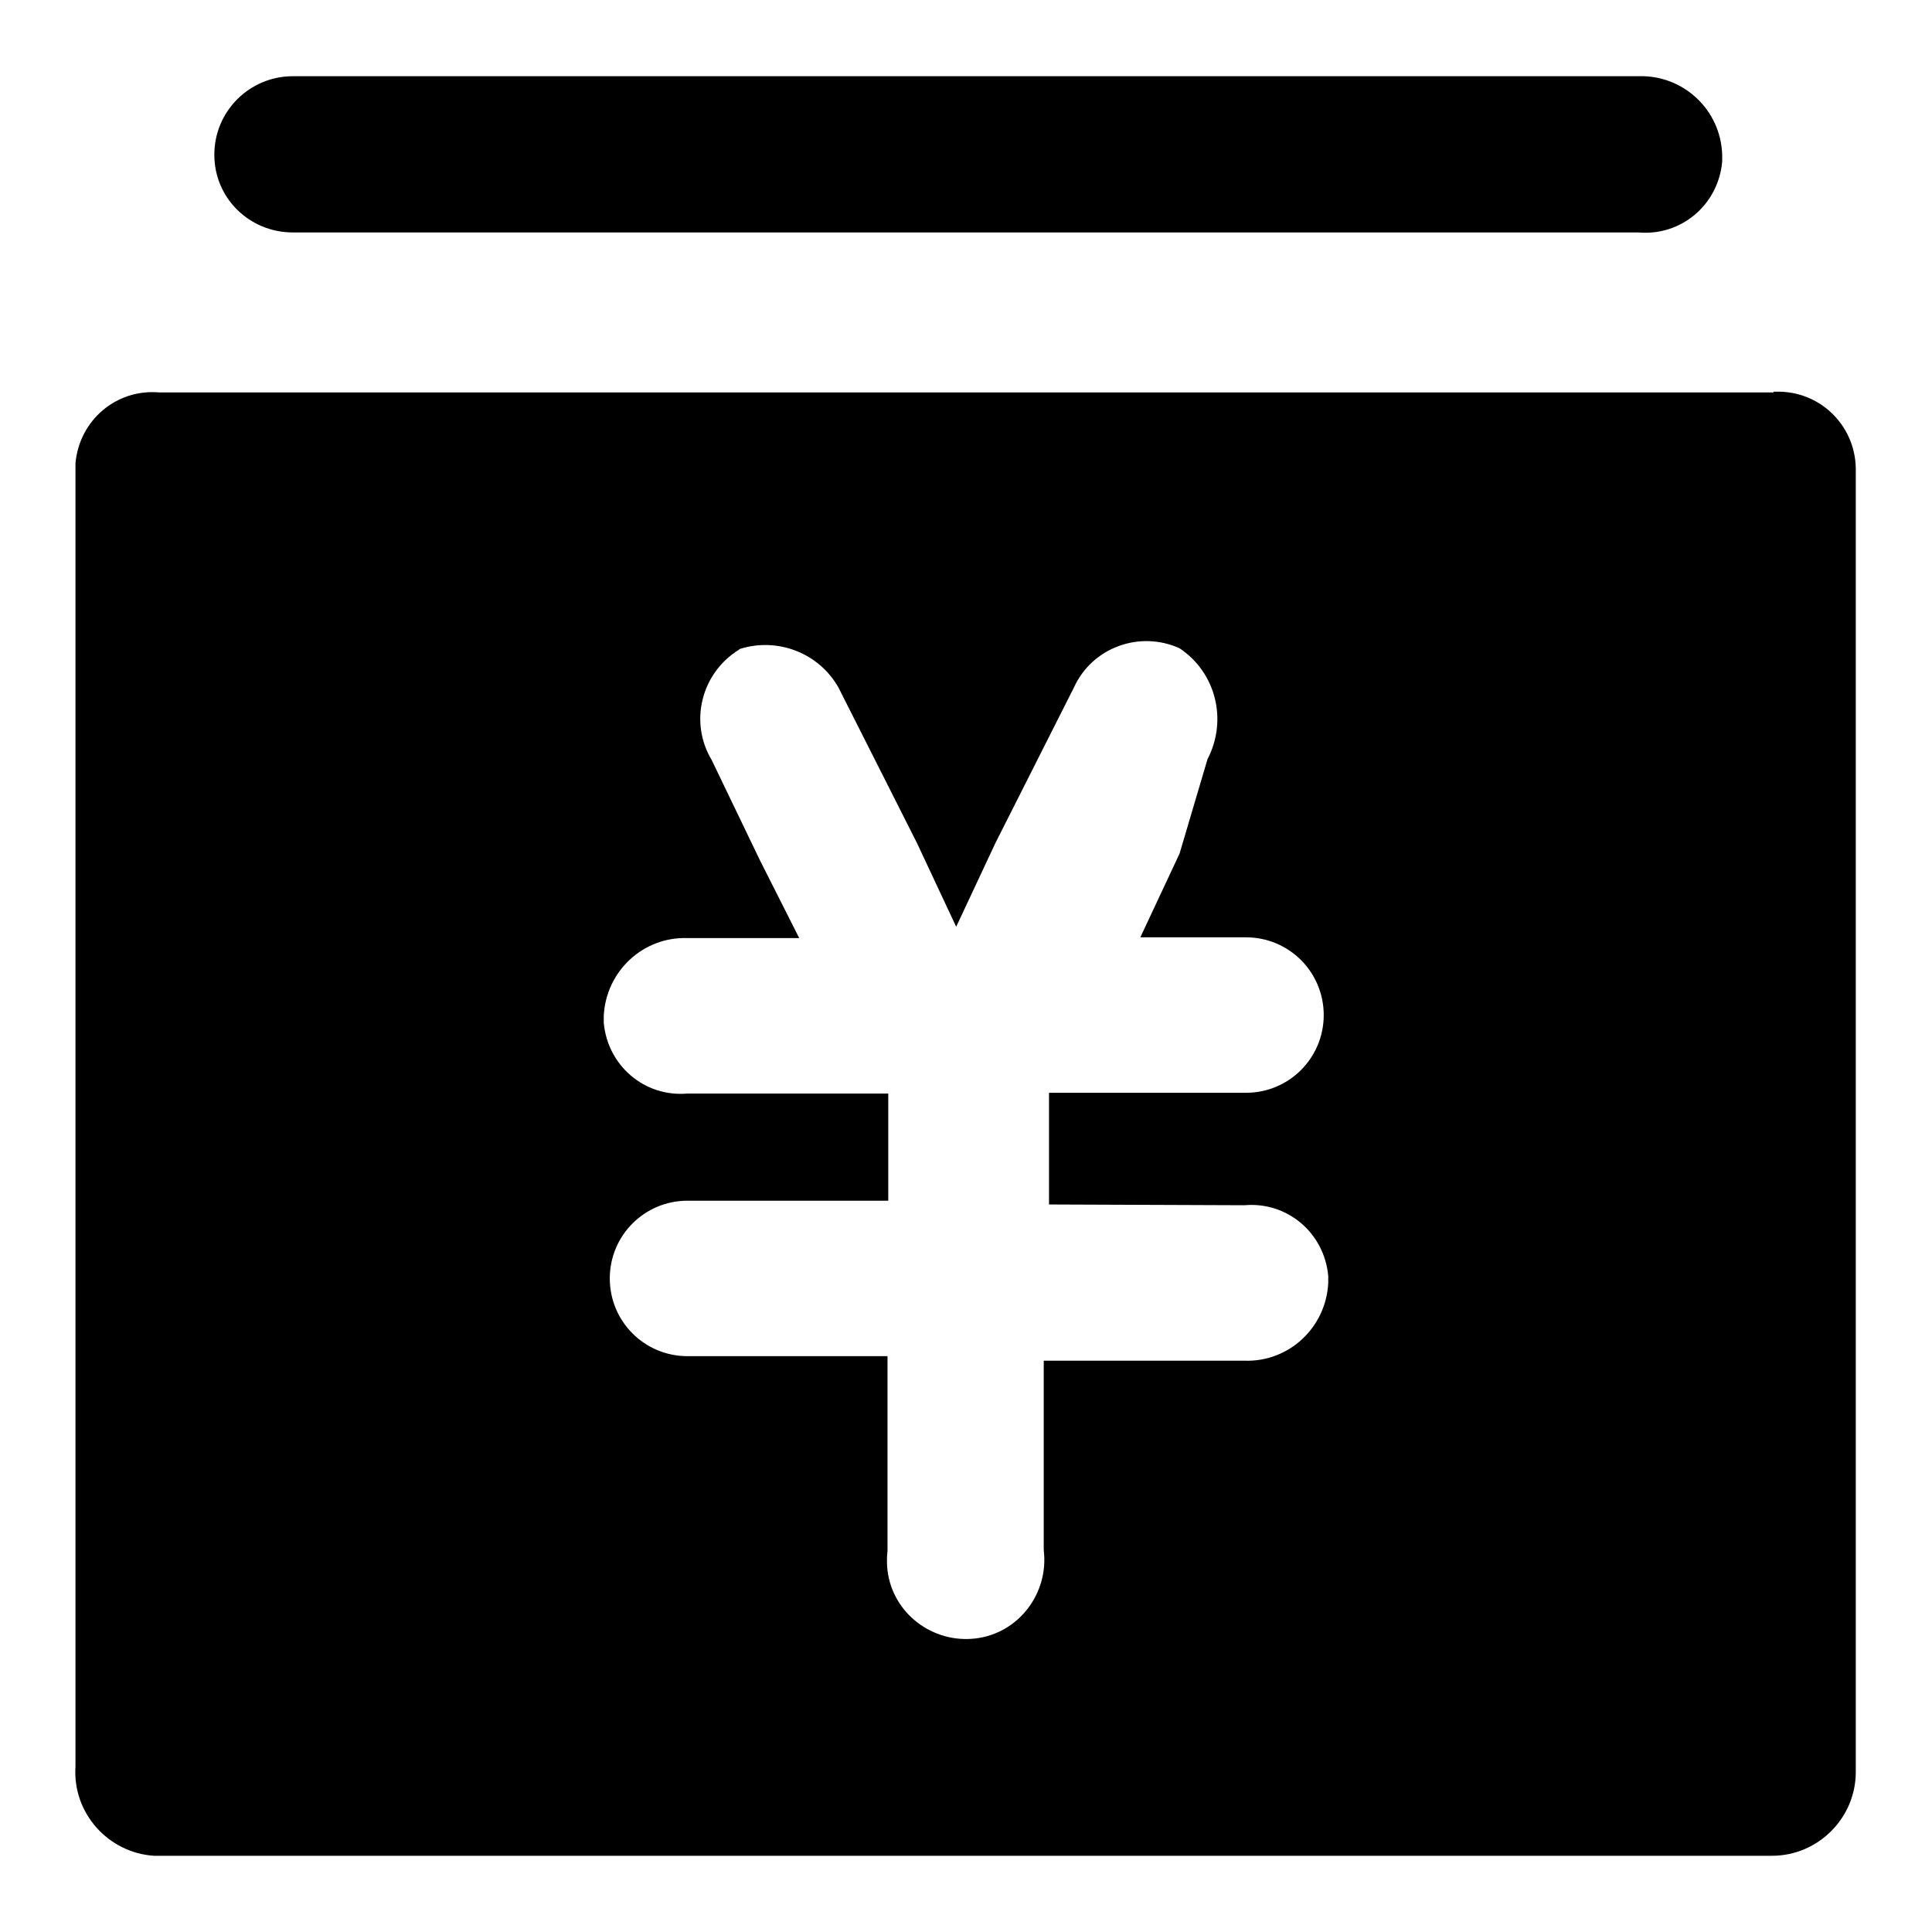 <?xml version="1.0" encoding="utf-8"?>
<!-- Svg Vector Icons : http://www.onlinewebfonts.com/icon -->
<!DOCTYPE svg PUBLIC "-//W3C//DTD SVG 1.1//EN" "http://www.w3.org/Graphics/SVG/1.1/DTD/svg11.dtd">
<svg version="1.1" xmlns="http://www.w3.org/2000/svg" xmlns:xlink="http://www.w3.org/1999/xlink" x="0px" y="0px" viewBox="0 0 256 256" enable-background="new 0 0 256 256" xml:space="preserve">
<g> <path fill="#000000" d="M164.9,159.7c5.7-0.5,10.6,3.7,11.1,9.4c0,0.3,0,0.6,0,0.9c-0.3,5.9-5.2,10.5-11.1,10.3h-26.6v25.1 c0.7,5.7-3.3,11-9,11.7c-5.7,0.7-11-3.3-11.7-9c-0.1-0.9-0.1-1.8,0-2.6v-25.8H91.1c-5.7,0-10.3-4.6-10.3-10.3 c0-5.7,4.6-10.3,10.3-10.3c0,0,0,0,0,0h26.6v-14.2H91.1c-5.7,0.5-10.6-3.7-11.1-9.4c0-0.3,0-0.6,0-0.9c0.3-5.9,5.2-10.5,11.1-10.3 h14.8l-5.2-10.3l-6.4-13.3c-3-5-1.4-11.5,3.6-14.6c0,0,0.1-0.1,0.1-0.1c5-1.6,10.5,0.5,13.1,5.1l5.2,10.3l5.2,10.3l5.2,11.1 l5.2-11.1l5.2-10.3l5.2-10.3c2.4-5.3,8.7-7.6,14-5.2c4.8,3.2,6.4,9.5,3.7,14.7l-3.7,12.5l-5.2,11.1h14c5.7,0,10.3,4.6,10.3,10.3 c0,5.7-4.6,10.3-10.3,10.3h-26.1v14.8L164.9,159.7z M235,52H21.1c-5.7-0.5-10.6,3.7-11.1,9.4c0,0.3,0,0.7,0,1v171.7 c-0.4,6.1,4.3,11.4,10.4,11.8c0.2,0,0.5,0,0.7,0h213.7c6.1,0,11.1-5,11.1-11.1c0-0.2,0-0.5,0-0.7V62.4c0.1-5.7-4.4-10.4-10.1-10.5 c-0.3,0-0.7,0-1,0H235z M38.8,30.8h178.3c5.7,0.5,10.6-3.7,11.1-9.4c0-0.3,0-0.6,0-0.9c-0.2-6-5.2-10.6-11.1-10.4c0,0,0,0,0,0H38.8 c-5.7,0-10.4,4.6-10.4,10.4S33.1,30.8,38.8,30.8L38.8,30.8z"/></g>
</svg>